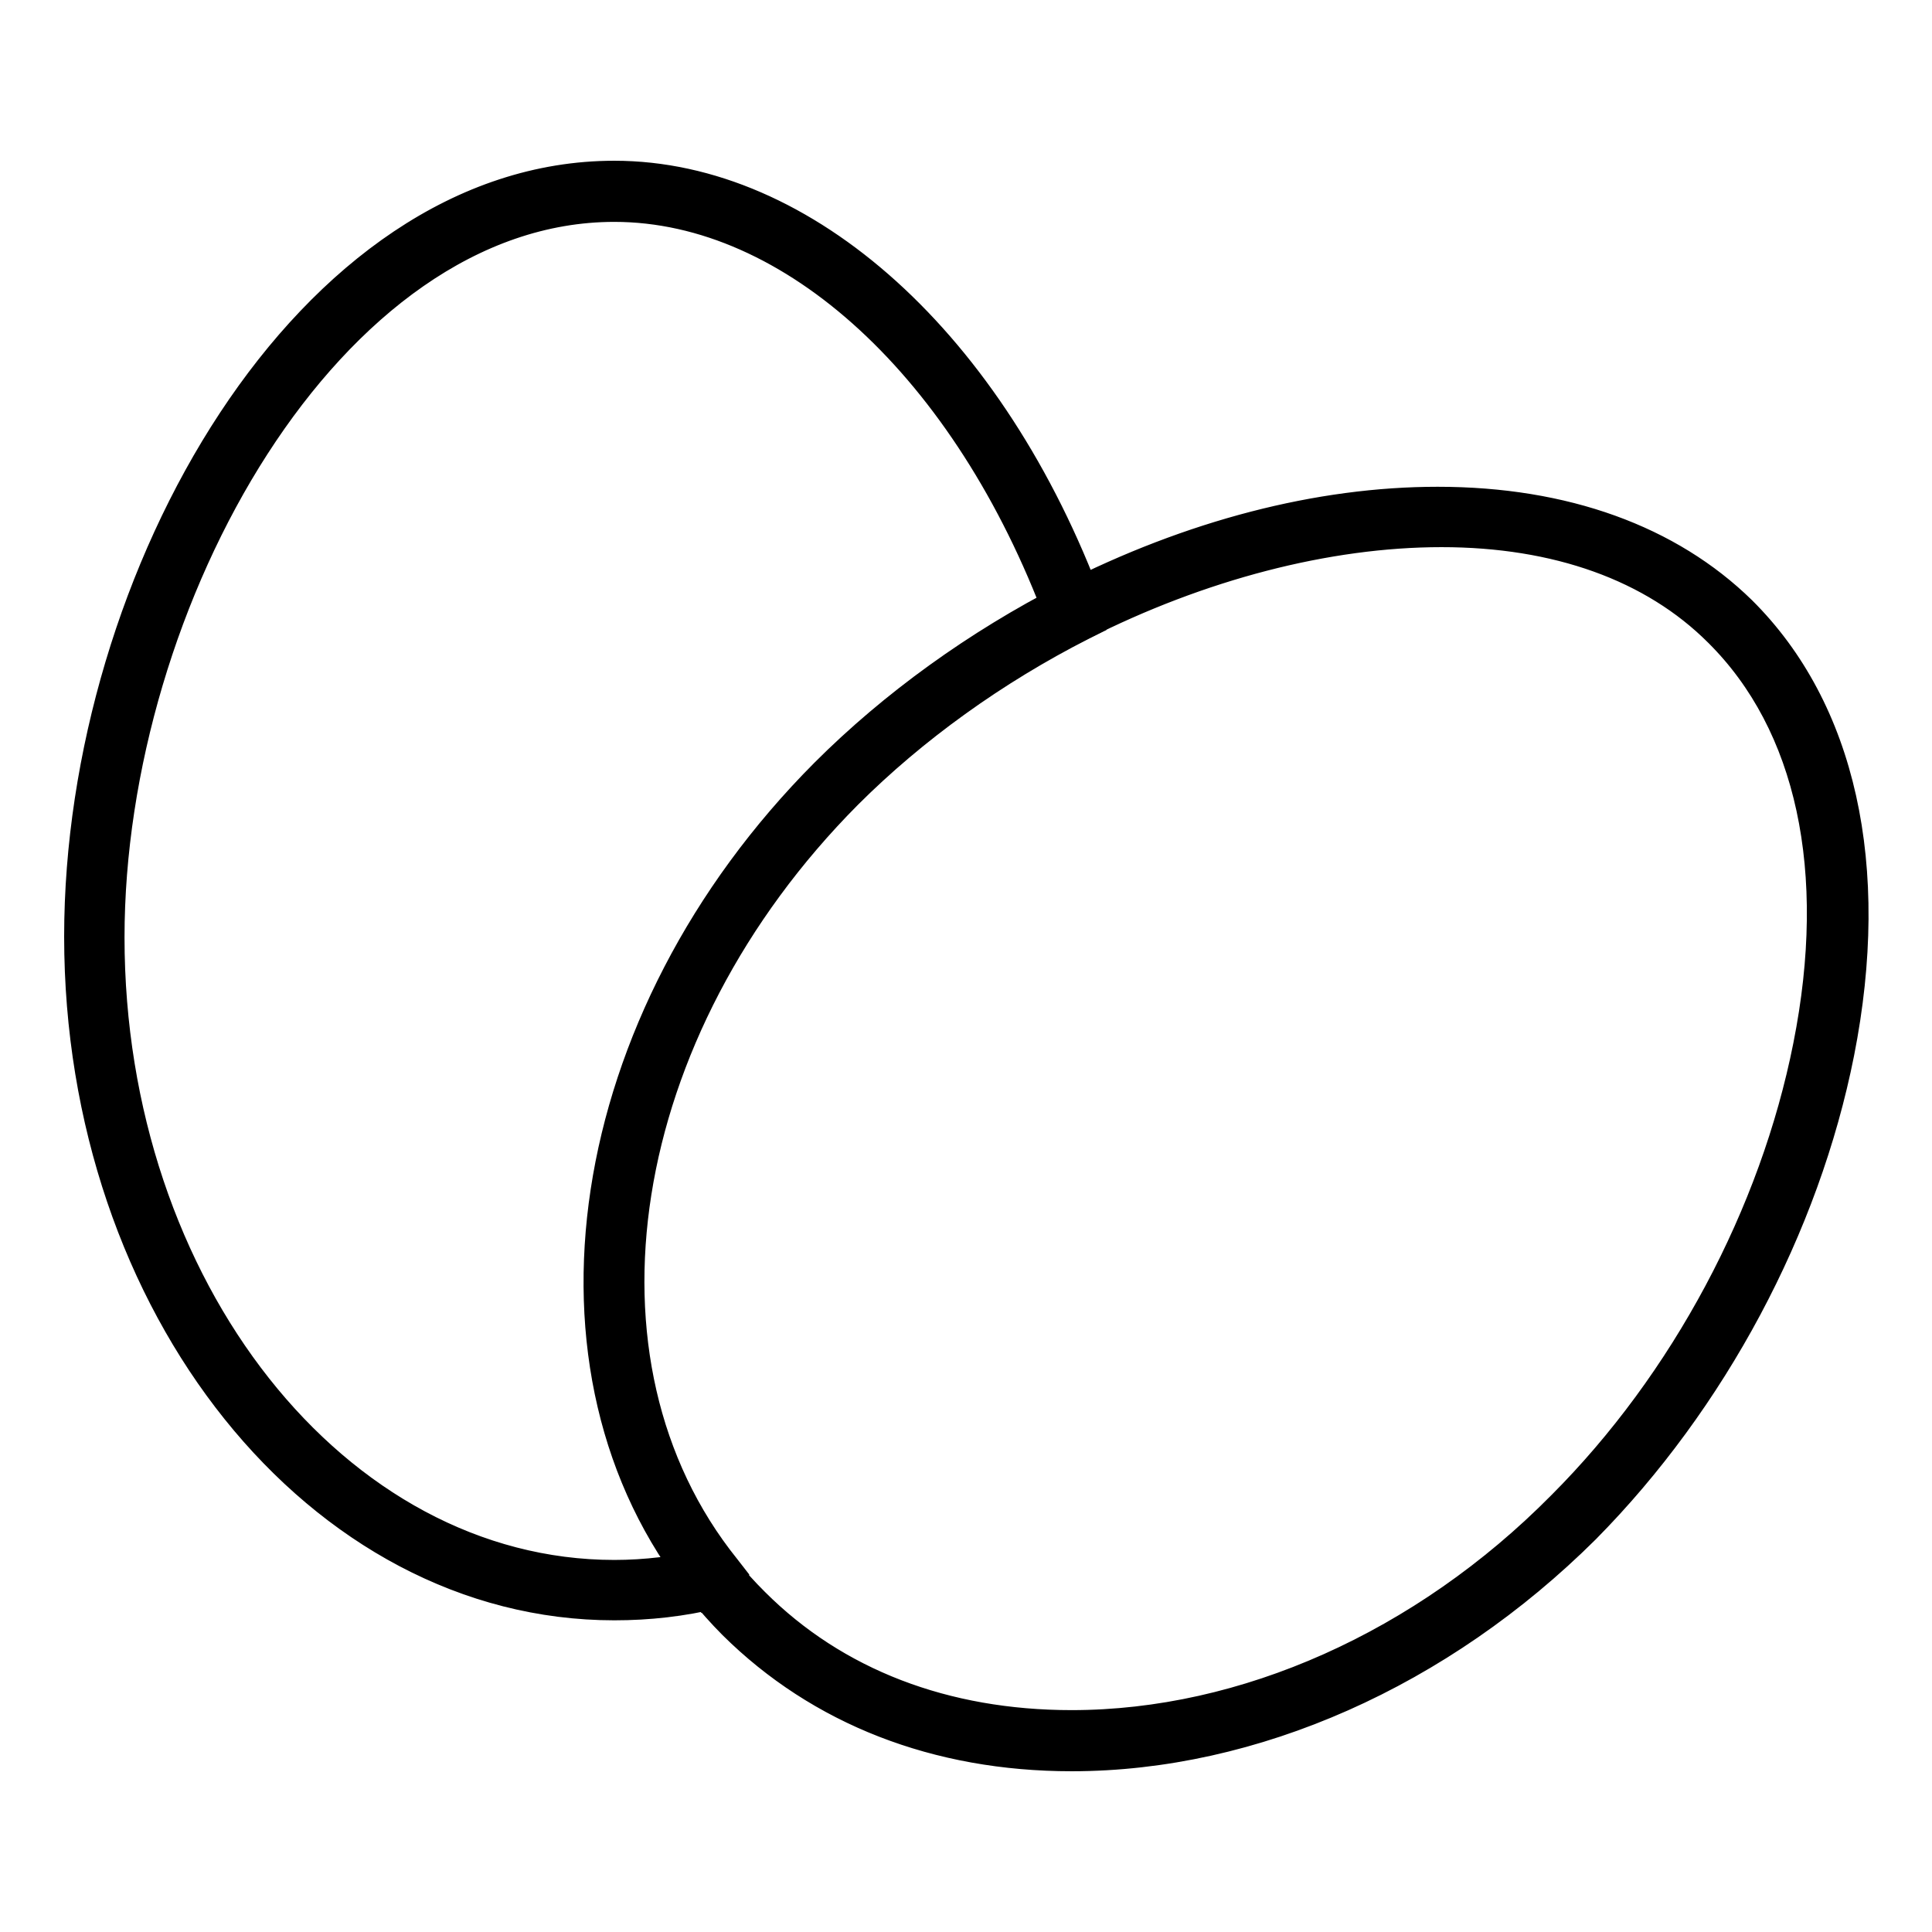<?xml version="1.0" encoding="utf-8"?>
<!-- Svg Vector Icons : http://www.onlinewebfonts.com/icon -->
<!DOCTYPE svg PUBLIC "-//W3C//DTD SVG 1.1//EN" "http://www.w3.org/Graphics/SVG/1.1/DTD/svg11.dtd">
<svg version="1.1" xmlns="http://www.w3.org/2000/svg" xmlns:xlink="http://www.w3.org/1999/xlink" x="0px" y="0px" viewBox="0 0 256 256" enable-background="new 0 0 256 256" xml:space="preserve">
<g><g><g><g><g><g><g><g><path stroke-width="3" fill-opacity="0" stroke="#000000"  d="M81.4,212c-38.7,0-70.3-39.4-70.3-87.9C11.2,76.9,41.2,24,81.4,24c25,0,49.4,22.2,62.2,56.5l-2.6,1c-12.4-33.3-35.8-54.8-59.7-54.8c-38,0-67.5,52.4-67.5,97.4c0,47,30.3,85.1,67.5,85.1c4.2,0,8.5-0.5,12.7-1.5l0.6,2.6C90.3,211.5,85.9,212,81.4,212z"/><path stroke-width="3" fill-opacity="0" stroke="#000000"  d="M81.4,212.6c-39.1,0-70.9-39.7-70.9-88.5c0-47.6,30.3-100.8,70.8-100.8c25.3,0,49.9,22.3,62.8,56.9l0.2,0.6l-3.7,1.3l-0.2-0.6c-12.3-33-35.5-54.4-59.1-54.4c-37.7,0-66.9,52.1-66.9,96.9c0,46.6,30,84.6,66.9,84.6c4.2,0,8.4-0.5,12.5-1.5l0.6-0.1l0.9,3.8l-0.6,0.1C90.4,212.1,85.9,212.6,81.4,212.6z M81.4,24.6c-39.9,0-69.7,52.6-69.7,99.6c0,48.1,31.3,87.3,69.7,87.3c4.2,0,8.4-0.5,12.6-1.4l-0.4-1.5c-4,0.9-8.2,1.4-12.2,1.4c-37.6,0-68.1-38.5-68.1-85.8c0-45.3,29.8-98,68.1-98c24,0,47.5,21.4,60,54.6l1.5-0.6C130.1,46.4,106.1,24.6,81.4,24.6z"/></g></g><g><g><path stroke-width="3" fill-opacity="0" stroke="#000000"  d="M81.4,212.6c-39.1,0-70.9-39.7-70.9-88.5c0-47.6,30.3-100.8,70.8-100.8c25.3,0,49.9,22.3,62.8,56.9l0.2,0.6l-3.7,1.3l-0.2-0.6c-12.3-33-35.5-54.4-59.1-54.4c-37.7,0-66.9,52.1-66.9,96.9c0,46.6,30,84.6,66.9,84.6c4.2,0,8.4-0.5,12.5-1.5l0.6-0.1l0.9,3.8l-0.6,0.1C90.4,212.1,85.9,212.6,81.4,212.6z M81.4,24.6c-39.9,0-69.7,52.6-69.7,99.6c0,48.1,31.3,87.3,69.7,87.3c4.2,0,8.4-0.5,12.6-1.4l-0.4-1.5c-4,0.9-8.2,1.4-12.2,1.4c-37.6,0-68.1-38.5-68.1-85.8c0-45.3,29.8-98,68.1-98c24,0,47.5,21.4,60,54.6l1.5-0.6C130.1,46.4,106.1,24.6,81.4,24.6z"/><path stroke-width="3" fill-opacity="0" stroke="#000000"  d="M81.4,213.2c-39.4,0-71.4-39.9-71.4-89.1C10,76.3,40.6,22.8,81.4,22.8c25.5,0,50.4,22.5,63.3,57.3l0.4,1.1l-4.7,1.8l-0.4-1.1c-12.2-32.8-35.2-54-58.6-54c-37.4,0-66.4,51.8-66.4,96.3c0,46.3,29.8,84,66.4,84c4.1,0,8.3-0.5,12.4-1.5l1.1-0.3l1.2,4.9l-1.1,0.3C90.5,212.7,86,213.2,81.4,213.2z M81.4,25.2c-39.6,0-69.1,52.3-69.1,99c0,47.8,31,86.7,69.1,86.7c3.9,0,7.9-0.4,11.9-1.3l-0.1-0.4c-3.9,0.9-7.9,1.3-11.8,1.3c-37.9,0-68.7-38.7-68.7-86.3c0-45.6,30-98.6,68.7-98.6c24,0,47.7,21.3,60.3,54.4l0.4-0.1C129.4,46.6,105.6,25.2,81.4,25.2z M94.1,207.8l0.6,2.6l0,0L94.1,207.8c-0.1,0-0.1,0-0.2,0L94.1,207.8z M13.9,124.1c0,47,30.3,85.1,67.5,85.1C44.2,209.3,13.9,171.1,13.9,124.1z M81.4,24c-40.2,0-70.3,52.9-70.3,100.2C11.2,76.9,41.2,24,81.4,24z M141,81.2c0,0.1,0.1,0.2,0.1,0.3l2.6-1l0,0l-2.6,1L141,81.2z M81.5,24c23.9,0,47.3,20.4,60.5,52.3C128.8,44.4,105.4,24,81.5,24z"/></g></g></g></g><g><g><g><g><path stroke-width="3" fill-opacity="0" stroke="#000000"  d="M142,232c-16.9,0-32.7-5.6-44.4-17.3c-1.4-1.4-2.9-3-4.3-4.8l2.1-1.7c1.3,1.7,2.7,3.2,4.1,4.6c26.4,26.2,74.8,20.5,107.9-12.8c16.4-16.5,28.3-38.8,32.8-61.3c4.6-23.5,0.4-43.2-12-55.5C207.8,63,170.7,68.1,143,82.2l-1.3-2.4c34.4-17.5,69.9-16.9,88.5,1.6c13,13,17.6,33.5,12.7,57.9c-4.5,22.9-16.8,45.8-33.5,62.7C189.8,221.7,164.9,232,142,232z"/><path stroke-width="3" fill-opacity="0" stroke="#000000"  d="M142,232.6L142,232.6c-17.8,0-33.3-6-44.8-17.4c-1.5-1.5-2.9-3.1-4.3-4.8l-0.4-0.5l3-2.4l0.4,0.5c1.3,1.7,2.6,3.2,4,4.5c10.7,10.7,25.3,16.3,42.1,16.3c22.9,0,46.7-10.6,65-29.1c16.3-16.4,28.2-38.7,32.6-61c4.6-23.3,0.4-42.8-11.8-54.9c-8.8-8.7-21.5-13.3-36.8-13.3c-15.1,0-32.1,4.4-47.8,12.4l-0.5,0.3l-1.8-3.5l0.5-0.3c16.4-8.3,33.4-12.8,49-12.8c16.8,0,30.7,5,40.1,14.4c13.2,13.1,17.7,33.8,12.9,58.4c-4.6,23.1-16.8,46-33.7,63C190.8,221.6,166,232.6,142,232.6z M94.2,210c1.3,1.6,2.5,3,3.9,4.3c11.2,11.2,26.5,17.1,44,17.1c23.7,0,48.1-10.9,67-29.9c16.7-16.8,28.8-39.5,33.4-62.4c4.8-24.2,0.3-44.6-12.6-57.4c-9.3-9.2-22.9-14.1-39.3-14.1c-15.3,0-31.9,4.3-47.9,12.4l0.7,1.4c15.7-7.9,32.7-12.2,47.8-12.2c15.7,0,28.7,4.7,37.7,13.7c12.5,12.4,16.8,32.3,12.2,56c-4.5,22.6-16.5,45-32.9,61.6c-18.6,18.7-42.6,29.4-65.9,29.4c-17.1,0-31.9-5.8-42.9-16.6c-1.3-1.3-2.5-2.6-3.8-4.1L94.2,210z"/></g></g><g><g><path stroke-width="3" fill-opacity="0" stroke="#000000"  d="M142,232.6L142,232.6c-17.8,0-33.3-6-44.8-17.4c-1.5-1.5-2.9-3.1-4.3-4.8l-0.4-0.5l3-2.4l0.4,0.5c1.3,1.7,2.6,3.2,4,4.5c10.7,10.7,25.3,16.3,42.1,16.3c22.9,0,46.7-10.6,65-29.1c16.3-16.4,28.2-38.7,32.6-61c4.6-23.3,0.4-42.8-11.8-54.9c-8.8-8.7-21.5-13.3-36.8-13.3c-15.1,0-32.1,4.4-47.8,12.4l-0.5,0.3l-1.8-3.5l0.5-0.3c16.4-8.3,33.4-12.8,49-12.8c16.8,0,30.7,5,40.1,14.4c13.2,13.1,17.7,33.8,12.9,58.4c-4.6,23.1-16.8,46-33.7,63C190.8,221.6,166,232.6,142,232.6z M94.2,210c1.3,1.6,2.5,3,3.9,4.3c11.2,11.2,26.5,17.1,44,17.1c23.7,0,48.1-10.9,67-29.9c16.7-16.8,28.8-39.5,33.4-62.4c4.8-24.2,0.3-44.6-12.6-57.4c-9.3-9.2-22.9-14.1-39.3-14.1c-15.3,0-31.9,4.3-47.9,12.4l0.7,1.4c15.7-7.9,32.7-12.2,47.8-12.2c15.7,0,28.7,4.7,37.7,13.7c12.5,12.4,16.8,32.3,12.2,56c-4.5,22.6-16.5,45-32.9,61.6c-18.6,18.7-42.6,29.4-65.9,29.4c-17.1,0-31.9-5.8-42.9-16.6c-1.3-1.3-2.5-2.6-3.8-4.1L94.2,210z"/><path stroke-width="3" fill-opacity="0" stroke="#000000"  d="M142,233.2L142,233.2c-18,0-33.6-6.1-45.2-17.6c-1.5-1.5-2.9-3.1-4.4-4.9l-0.7-0.9l3.9-3.2l0.7,0.9c1.3,1.7,2.6,3.1,4,4.5c10.6,10.6,25,16.1,41.7,16.1c22.8,0,46.4-10.5,64.6-28.9c16.3-16.3,28.1-38.5,32.5-60.7c4.6-23.1,0.4-42.4-11.7-54.4C218.8,75.5,206.2,71,191,71c-15.1,0-31.9,4.4-47.5,12.3l-1,0.5l-2.3-4.5l1-0.5c16.5-8.4,33.5-12.8,49.3-12.8c16.9,0,30.9,5.1,40.6,14.6c13.3,13.2,18,34.2,13.1,59c-4.6,23.2-16.9,46.2-33.8,63.3C191.1,222.1,166.2,233.2,142,233.2z M95,210.1c1.1,1.3,2.3,2.6,3.4,3.8c11.1,11.1,26.2,16.9,43.6,16.9c23.6,0,47.8-10.8,66.6-29.7c16.6-16.7,28.7-39.3,33.2-62.1c4.7-24,0.3-44.2-12.4-56.9c-9.2-9.1-22.6-13.9-38.9-13.9c-15,0-31.3,4.2-47.2,12l0.2,0.3c15.6-7.8,32.5-12,47.5-12c15.8,0,29,4.8,38.1,13.8c12.6,12.6,17,32.7,12.3,56.5c-4.5,22.7-16.5,45.2-33.1,61.9c-18.7,18.8-42.9,29.6-66.3,29.6c-17.3,0-32.2-5.8-43.3-16.8c-1.2-1.2-2.3-2.4-3.4-3.7L95,210.1z M94.2,211c0.9,1.1,1.8,2.1,2.7,3C95.9,213,95.1,212,94.2,211z M95.5,208.3l-1.9,1.5L95.5,208.3l0.2,0.2C95.6,208.4,95.6,208.3,95.5,208.3z M244.7,117.5c0.3,6.8-0.3,14.1-1.8,21.8c-3.6,18.4-12.2,36.7-24.1,52c11.9-15.2,20.5-33.6,24.1-52C244.5,131.6,245.1,124.3,244.7,117.5z M242,117.1c0.4,6.7-0.2,14-1.7,21.6c-3.5,17.6-11.6,35.2-22.9,49.9c11.3-14.7,19.4-32.3,22.9-49.9C241.8,131.1,242.4,123.9,242,117.1z M191,69.8c15.4,0,28.1,4.6,37,13.3C219.2,74.4,206.4,69.8,191,69.8z M142.9,82l0.1,0.2c1.3-0.6,2.6-1.3,3.8-1.9c-1.1,0.5-2.2,1.1-3.3,1.6l-0.5,0.3L142.9,82z M190.2,67.1c-14.1,0-29.2,3.7-44.1,10.6C161,70.8,176.1,67.2,190.2,67.1z M190.9,67.1c12.1,0,22.7,2.8,31.1,7.9C213.6,69.9,203,67.2,190.9,67.1z"/></g></g></g></g><g><g><g><g><path stroke-width="3" fill-opacity="0" stroke="#000000"  d="M93.4,210c-22.9-28.6-15.9-74.6,16.4-107.1c9-9,20-17,32-23.1l1.3,2.4c-11.7,5.9-22.5,13.8-31.3,22.6c-31.3,31.5-38.2,76-16.2,103.5L93.4,210z"/><path stroke-width="3" fill-opacity="0" stroke="#000000"  d="M93.3,210.8l-0.4-0.5c-23.1-28.8-16.1-75.2,16.4-107.9c9-9.1,20.1-17.1,32.1-23.2L142,79l1.8,3.5l-0.5,0.3c-11.7,5.9-22.4,13.7-31.1,22.5C81,136.5,74.1,180.6,96,207.9l0.4,0.5L93.3,210.8z M141.5,80.6c-11.7,6-22.5,13.9-31.3,22.7c-31.9,32.1-39,77.5-16.7,105.9l1.2-1c-21.8-27.8-14.7-72.3,16.6-103.8c8.7-8.7,19.4-16.5,30.9-22.4L141.5,80.6z"/></g></g><g><g><path stroke-width="3" fill-opacity="0" stroke="#000000"  d="M93.3,210.8l-0.4-0.5c-23.1-28.8-16.1-75.2,16.4-107.9c9-9.1,20.1-17.1,32.1-23.2L142,79l1.8,3.5l-0.5,0.3c-11.7,5.9-22.4,13.7-31.1,22.5C81,136.5,74.1,180.6,96,207.9l0.4,0.5L93.3,210.8z M141.5,80.6c-11.7,6-22.5,13.9-31.3,22.7c-31.9,32.1-39,77.5-16.7,105.9l1.2-1c-21.8-27.8-14.7-72.3,16.6-103.8c8.7-8.7,19.4-16.5,30.9-22.4L141.5,80.6z"/><path stroke-width="3" fill-opacity="0" stroke="#000000"  d="M93.2,211.6l-0.7-0.9c-23.3-29-16.2-75.8,16.5-108.6c9.1-9.1,20.2-17.1,32.3-23.3l1-0.5l2.3,4.5l-1,0.5c-11.6,5.9-22.3,13.6-31,22.3c-30.9,31.1-37.8,74.9-16.1,101.9l0.7,0.9L93.2,211.6z M141.2,81.4c-11.5,6-22.1,13.7-30.7,22.3c-31.4,31.6-38.7,76.5-17,104.6l0.3-0.3c-21.5-28-14.3-72.6,17-104.1c8.6-8.6,19.1-16.3,30.6-22.3L141.2,81.4z M108.3,104.4C78.1,136,71.1,179.6,91.8,207.9C71.2,179.6,78.1,135.9,108.3,104.4z M137,82.4c-9.8,5.5-18.9,12.3-26.5,19.8C118.1,94.7,127.2,87.9,137,82.4z M143,82.2l-0.5,0.3c-2.2,1.1-4.4,2.3-6.5,3.6C138.3,84.7,140.6,83.4,143,82.2L143,82.2z"/></g></g></g></g></g></g><g></g><g></g><g></g><g></g><g></g><g></g><g></g><g></g><g></g><g></g><g></g><g></g><g></g><g></g><g></g></g></g>
</svg>
